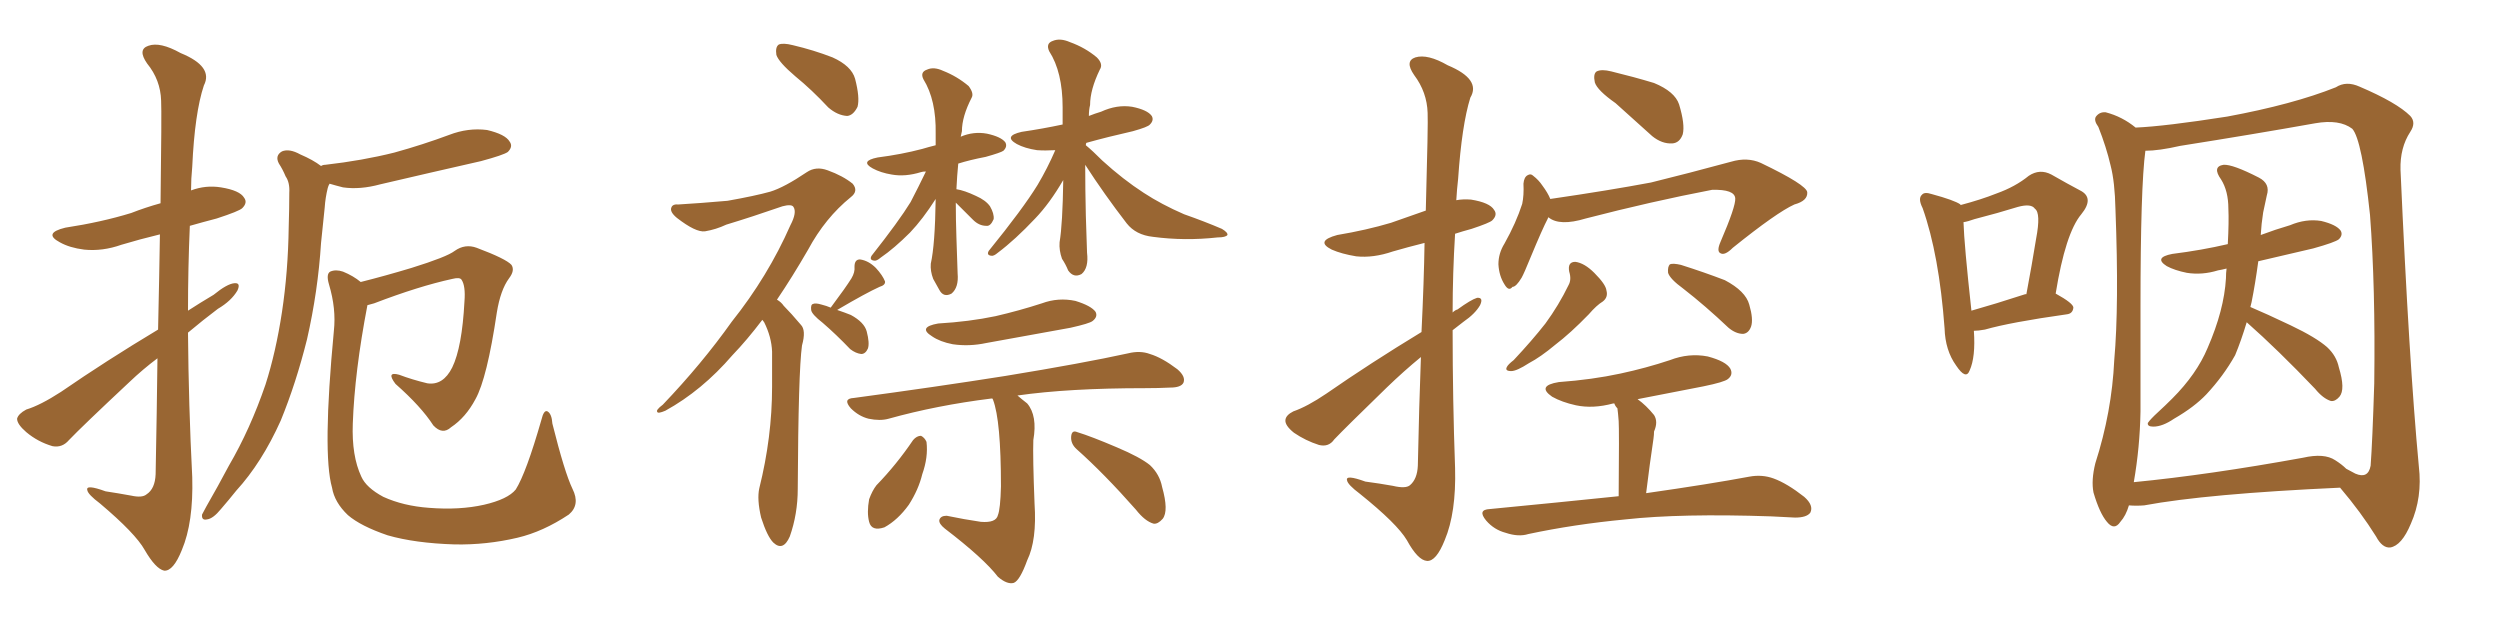 <svg xmlns="http://www.w3.org/2000/svg" xmlns:xlink="http://www.w3.org/1999/xlink" width="600" height="150"><path fill="#996633" padding="10" d="M37.94 79.10L37.94 79.10Q38.23 66.06 38.38 56.25L38.38 56.25Q33.54 57.42 29.15 58.74L29.15 58.74Q24.61 60.35 20.21 59.91L20.21 59.91Q16.70 59.47 14.36 58.15L14.36 58.15Q10.25 55.96 15.67 54.64L15.67 54.64Q24.32 53.32 31.49 51.12L31.49 51.12Q34.86 49.80 38.53 48.78L38.53 48.78Q38.82 26.81 38.67 24.17L38.67 24.17Q38.53 19.19 35.30 15.23L35.30 15.23Q32.96 11.87 35.60 10.99L35.60 10.99Q38.38 9.96 43.36 12.74L43.36 12.74Q51.27 15.97 48.93 20.51L48.93 20.51Q46.73 27.10 46.14 39.99L46.14 39.99Q45.85 42.92 45.85 45.70L45.85 45.70Q49.37 44.38 53.03 44.97L53.03 44.97Q57.57 45.70 58.59 47.46L58.59 47.46Q59.47 48.63 58.15 49.95L58.15 49.95Q57.42 50.68 52.00 52.44L52.00 52.44Q48.63 53.32 45.56 54.20L45.56 54.20Q45.12 64.31 45.12 74.56L45.12 74.56Q48.05 72.66 51.27 70.75L51.27 70.75Q54.49 68.12 56.25 67.97L56.25 67.97Q57.86 67.82 56.98 69.73L56.98 69.73Q55.52 72.22 52.29 74.12L52.29 74.12Q48.78 76.76 45.12 79.83L45.12 79.83Q45.26 97.27 46.14 114.55L46.14 114.55Q46.44 125.39 43.65 131.98L43.65 131.98Q41.60 137.11 39.40 136.96L39.40 136.96Q37.35 136.52 34.72 131.98L34.72 131.98Q32.52 128.03 24.02 120.85L24.02 120.85Q21.09 118.65 20.95 117.63L20.95 117.63Q20.51 116.16 25.34 117.92L25.34 117.92Q28.27 118.36 31.49 118.95L31.49 118.95Q34.13 119.53 35.16 118.65L35.16 118.65Q37.21 117.33 37.35 113.82L37.35 113.82Q37.65 98.44 37.79 85.99L37.79 85.99Q34.28 88.62 31.05 91.70L31.05 91.70Q19.63 102.39 16.55 105.62L16.55 105.62Q14.94 107.52 12.60 107.08L12.60 107.08Q9.08 106.05 6.30 103.71L6.30 103.71Q4.10 101.81 4.10 100.49L4.10 100.49Q4.39 99.32 6.30 98.29L6.30 98.29Q9.67 97.27 14.65 94.04L14.65 94.04Q25.49 86.57 37.94 79.10ZM77.05 39.84L77.05 39.84Q77.49 39.55 78.08 39.55L78.08 39.55Q87.01 38.53 94.63 36.62L94.63 36.62Q101.51 34.72 107.81 32.37L107.81 32.37Q112.35 30.62 116.89 31.20L116.89 31.20Q121.29 32.23 122.31 33.98L122.31 33.98Q123.19 35.16 121.88 36.47L121.88 36.47Q120.85 37.21 115.43 38.67L115.43 38.67Q103.13 41.46 91.26 44.24L91.26 44.24Q86.43 45.56 82.32 44.97L82.32 44.97Q80.57 44.53 79.10 44.09L79.10 44.09Q78.81 44.53 78.66 45.12L78.66 45.12Q78.08 47.46 77.93 49.80L77.93 49.80Q77.49 53.76 77.05 58.30L77.05 58.30Q76.32 69.87 73.68 81.45L73.68 81.45Q71.04 91.99 67.38 100.93L67.38 100.93Q62.84 111.04 56.69 117.77L56.69 117.77Q54.93 119.97 53.03 122.17L53.03 122.17Q51.12 124.51 49.66 124.66L49.66 124.66Q48.34 124.95 48.49 123.49L48.49 123.49Q48.93 122.61 49.51 121.58L49.51 121.58Q52.29 116.75 54.93 111.77L54.93 111.77Q60.06 102.98 63.72 92.29L63.72 92.29Q66.21 84.52 67.68 74.85L67.68 74.85Q69.14 65.19 69.29 54.49L69.29 54.49Q69.43 49.95 69.43 46.29L69.43 46.29Q69.58 43.80 68.55 42.33L68.55 42.33Q67.82 40.58 66.94 39.26L66.94 39.26Q65.92 37.35 67.68 36.33L67.68 36.33Q69.43 35.60 72.07 37.06L72.07 37.06Q75.15 38.38 77.05 39.84ZM137.40 117.33L137.40 117.33L137.40 117.33Q139.31 121.14 136.52 123.49L136.52 123.49Q130.37 127.59 124.22 129.05L124.22 129.05Q116.75 130.81 109.13 130.66L109.13 130.66Q99.61 130.37 93.02 128.47L93.02 128.47Q86.57 126.27 83.50 123.63L83.50 123.63Q80.27 120.56 79.69 117.04L79.69 117.04Q77.34 108.84 80.13 79.39L80.13 79.39Q80.71 74.12 78.96 68.26L78.96 68.26Q78.22 65.77 79.25 65.19L79.25 65.19Q80.57 64.60 82.32 65.19L82.32 65.19Q84.81 66.21 86.57 67.68L86.57 67.68Q92.43 66.21 98.73 64.31L98.73 64.31Q107.23 61.67 109.13 60.21L109.13 60.21Q111.62 58.45 114.40 59.47L114.40 59.47Q121.44 62.11 122.75 63.57L122.75 63.57Q123.63 64.89 122.17 66.80L122.17 66.80Q120.12 69.58 119.24 75L119.24 75Q116.89 90.82 114.11 95.80L114.11 95.80Q111.77 100.20 108.25 102.54L108.25 102.54Q106.20 104.44 104.00 102.10L104.00 102.10Q101.07 97.56 94.92 92.14L94.92 92.14Q92.58 89.06 95.80 89.94L95.80 89.94Q98.88 91.11 102.54 91.99L102.54 91.99Q106.35 92.58 108.54 88.18L108.54 88.18Q110.89 83.35 111.47 72.36L111.47 72.36Q111.77 68.55 110.74 67.09L110.74 67.09Q110.30 66.50 108.54 66.94L108.54 66.94Q100.49 68.70 89.79 72.80L89.79 72.80Q88.77 73.10 88.18 73.24L88.18 73.24Q85.11 89.21 84.67 101.66L84.67 101.66Q84.38 109.42 86.72 114.40L86.72 114.40Q87.89 117.04 91.99 119.24L91.99 119.24Q96.83 121.44 102.98 121.88L102.98 121.88Q110.30 122.46 116.16 121.14L116.16 121.14Q121.88 119.82 123.78 117.48L123.78 117.48Q126.27 113.53 129.93 100.78L129.93 100.78Q130.52 98.29 131.40 98.73L131.40 98.73Q132.42 99.32 132.57 101.66L132.57 101.66Q135.50 113.38 137.40 117.33ZM190.87 18.31L190.87 18.31Q186.91 14.94 186.33 13.18L186.33 13.18Q186.04 11.28 186.91 10.69L186.91 10.69Q187.94 10.25 190.28 10.84L190.28 10.84Q195.26 12.01 199.80 13.77L199.80 13.77Q204.35 15.82 205.22 18.90L205.22 18.90Q206.40 23.44 205.81 25.63L205.81 25.63Q204.79 27.69 203.32 27.83L203.32 27.83Q200.98 27.69 198.78 25.78L198.78 25.78Q194.82 21.53 190.87 18.31ZM182.96 76.76L182.96 76.76Q179.30 81.59 175.78 85.25L175.78 85.25Q168.46 93.75 159.67 98.58L159.67 98.58Q157.91 99.32 157.76 98.88L157.76 98.88Q157.32 98.44 159.08 97.12L159.08 97.12Q168.46 87.30 175.63 77.20L175.63 77.20Q184.28 66.36 189.70 54.05L189.70 54.05Q191.31 50.98 190.43 49.66L190.43 49.66Q189.99 48.93 187.79 49.51L187.79 49.51Q180.62 52.00 174.32 53.91L174.32 53.91Q171.83 55.08 169.19 55.52L169.19 55.52Q166.99 55.81 162.45 52.29L162.45 52.29Q160.69 50.83 161.13 49.80L161.13 49.80Q161.43 48.93 162.89 49.07L162.89 49.07Q167.87 48.78 174.61 48.19L174.61 48.19Q181.20 47.02 184.86 46.00L184.86 46.00Q188.23 44.97 193.65 41.31L193.65 41.31Q195.85 39.84 198.63 40.87L198.63 40.87Q202.29 42.19 204.64 44.09L204.64 44.09Q206.10 45.85 204.20 47.31L204.20 47.31Q198.05 52.29 193.95 59.91L193.95 59.91Q190.14 66.50 186.47 71.92L186.47 71.92Q187.50 72.51 188.09 73.39L188.09 73.39Q189.84 75.15 192.19 77.93L192.19 77.93Q193.51 79.25 192.48 82.91L192.48 82.91Q191.60 89.21 191.46 117.33L191.46 117.33Q191.46 123.34 189.55 128.76L189.55 128.76Q187.94 132.42 185.60 130.22L185.60 130.22Q184.13 128.76 182.67 124.22L182.67 124.22Q181.64 119.82 182.23 117.19L182.23 117.19Q185.30 104.88 185.30 92.87L185.30 92.87Q185.30 88.77 185.30 84.38L185.30 84.38Q185.16 80.86 183.40 77.34L183.40 77.34Q183.11 76.90 182.96 76.76ZM199.37 73.83L199.37 73.83Q199.66 73.39 199.80 73.24L199.80 73.24Q202.88 69.14 204.35 66.80L204.35 66.80Q205.22 65.33 205.08 64.01L205.08 64.01Q205.08 62.26 206.40 62.26L206.40 62.26Q208.45 62.55 210.21 64.31L210.21 64.31Q211.82 66.06 212.40 67.53L212.40 67.53Q212.55 68.41 211.08 68.85L211.08 68.85Q207.86 70.31 201.12 74.27L201.12 74.27Q200.98 74.27 200.98 74.41L200.98 74.41Q202.73 75 204.20 75.59L204.20 75.59Q207.42 77.34 208.01 79.54L208.01 79.54Q208.74 82.32 208.30 83.64L208.30 83.64Q207.71 84.96 206.69 84.96L206.69 84.96Q205.37 84.81 204.05 83.79L204.05 83.79Q200.68 80.27 197.46 77.49L197.46 77.49Q194.82 75.44 194.68 74.41L194.68 74.41Q194.53 73.10 195.12 72.95L195.12 72.95Q195.70 72.66 197.17 73.10L197.17 73.10Q198.34 73.39 199.37 73.83ZM229.39 48.63L229.39 48.63Q229.39 52.59 229.54 56.98L229.54 56.98Q229.69 61.08 229.83 65.63L229.83 65.63Q230.13 68.99 228.37 70.46L228.37 70.46Q226.46 71.48 225.44 69.58L225.44 69.58Q224.56 67.97 223.97 66.94L223.97 66.94Q223.24 65.04 223.39 63.28L223.39 63.28Q224.41 58.74 224.56 47.75L224.56 47.75Q221.48 52.59 218.41 55.81L218.41 55.81Q214.60 59.62 211.38 61.82L211.38 61.82Q210.35 62.70 209.77 62.55L209.77 62.55Q208.59 62.40 209.18 61.38L209.18 61.38Q215.77 53.03 218.55 48.49L218.55 48.49Q220.46 44.82 222.22 41.16L222.22 41.16Q221.48 41.16 221.04 41.31L221.04 41.31Q217.24 42.48 214.01 41.89L214.01 41.89Q211.38 41.46 209.47 40.43L209.47 40.43Q206.25 38.67 210.64 37.79L210.64 37.79Q216.36 37.06 221.34 35.74L221.34 35.74Q222.80 35.30 224.56 34.86L224.56 34.86Q224.56 33.40 224.56 32.08L224.56 32.08Q224.71 24.02 221.63 19.04L221.63 19.04Q220.75 17.29 222.51 16.70L222.51 16.70Q224.12 15.97 226.32 16.99L226.32 16.99Q229.69 18.31 232.47 20.65L232.47 20.65Q233.79 22.41 233.20 23.44L233.20 23.44Q230.86 27.98 230.86 31.49L230.86 31.49Q230.71 32.23 230.57 32.81L230.57 32.81Q233.64 31.49 236.87 32.08L236.87 32.08Q240.23 32.81 241.26 34.13L241.26 34.13Q241.85 35.16 240.82 36.18L240.82 36.18Q240.23 36.62 236.57 37.65L236.57 37.65Q232.76 38.38 229.98 39.26L229.98 39.26Q229.69 42.19 229.54 45.41L229.54 45.41Q231.45 45.70 234.23 47.02L234.23 47.02Q236.57 48.05 237.60 49.51L237.60 49.51Q238.62 51.27 238.48 52.59L238.48 52.59Q237.74 54.35 236.72 54.20L236.72 54.20Q234.96 54.20 233.50 52.73L233.50 52.73Q231.30 50.54 229.39 48.63ZM260.45 39.55L260.45 39.55Q260.45 45.41 260.60 51.71L260.60 51.71Q260.74 56.10 260.89 60.64L260.89 60.64Q261.33 64.31 259.57 65.77L259.57 65.77Q257.67 66.80 256.35 64.89L256.35 64.89Q255.76 63.43 254.88 62.11L254.88 62.11Q254.15 60.06 254.30 58.15L254.30 58.15Q255.03 53.76 255.18 43.21L255.18 43.21Q251.95 48.78 248.44 52.44L248.44 52.44Q243.60 57.57 239.50 60.64L239.50 60.64Q238.48 61.52 237.89 61.38L237.89 61.38Q236.72 61.23 237.30 60.21L237.30 60.21Q245.51 50.10 249.02 44.38L249.02 44.38Q251.37 40.43 253.27 36.04L253.27 36.04Q250.78 36.18 248.88 36.04L248.88 36.04Q245.95 35.60 244.04 34.57L244.04 34.57Q240.67 32.67 245.21 31.64L245.21 31.64Q250.20 30.91 255.03 29.88L255.03 29.88Q255.03 27.69 255.03 25.78L255.03 25.78Q255.03 17.29 251.81 12.30L251.81 12.30Q250.93 10.40 252.69 9.81L252.69 9.81Q254.44 9.08 256.79 10.11L256.79 10.11Q260.45 11.43 263.23 13.77L263.23 13.77Q264.84 15.38 263.96 16.70L263.96 16.70Q261.62 21.53 261.62 25.20L261.62 25.20Q261.33 26.37 261.33 27.83L261.33 27.83Q262.79 27.25 264.26 26.81L264.26 26.81Q268.07 25.05 271.73 25.63L271.73 25.63Q275.39 26.37 276.42 27.83L276.42 27.83Q277.00 28.86 275.98 29.88L275.98 29.88Q275.54 30.47 271.88 31.49L271.88 31.49Q266.02 32.81 260.74 34.28L260.74 34.28Q260.60 34.42 260.60 34.86L260.60 34.86Q262.21 36.18 264.55 38.53L264.55 38.53Q269.53 43.07 274.51 46.29L274.51 46.29Q278.76 49.07 284.18 51.42L284.18 51.42Q289.16 53.17 293.26 54.93L293.26 54.93Q294.73 55.81 294.58 56.40L294.58 56.40Q294.14 56.98 292.24 56.98L292.24 56.98Q284.33 57.86 276.71 56.84L276.71 56.84Q272.61 56.40 270.41 53.61L270.41 53.61Q264.99 46.58 260.45 39.55ZM225.15 77.64L225.15 77.64Q232.62 77.20 238.92 75.88L238.92 75.88Q244.63 74.56 250.05 72.80L250.05 72.80Q254.00 71.34 258.11 72.22L258.11 72.22Q261.91 73.39 262.94 74.85L262.94 74.85Q263.53 76.03 262.21 77.05L262.21 77.05Q261.47 77.64 256.93 78.66L256.93 78.66Q246.53 80.57 236.72 82.32L236.72 82.32Q232.62 83.20 228.66 82.62L228.66 82.62Q225.59 82.03 223.68 80.71L223.68 80.71Q220.17 78.52 225.15 77.64ZM238.18 95.65L238.18 95.65Q237.89 95.65 237.89 95.65L237.89 95.65Q224.85 97.27 213.28 100.49L213.28 100.49Q211.23 101.07 208.45 100.49L208.45 100.49Q206.10 99.90 204.20 98.00L204.20 98.00Q202.15 95.65 204.93 95.51L204.93 95.51Q224.56 92.87 241.26 90.23L241.26 90.23Q260.01 87.16 270.70 84.81L270.70 84.81Q273.63 84.08 275.98 84.96L275.98 84.96Q278.91 85.84 282.57 88.62L282.57 88.62Q284.62 90.38 284.03 91.85L284.03 91.85Q283.45 93.02 280.81 93.02L280.81 93.02Q278.03 93.16 274.80 93.16L274.80 93.16Q256.49 93.16 244.19 94.92L244.19 94.92Q245.21 95.80 246.53 96.83L246.53 96.83Q249.02 99.76 248.00 105.62L248.00 105.62Q247.85 109.72 248.29 120.85L248.29 120.85Q248.88 129.64 246.53 134.47L246.53 134.47Q244.78 139.31 243.31 139.89L243.31 139.89Q241.70 140.33 239.50 138.43L239.50 138.43Q236.13 134.03 226.76 126.86L226.76 126.86Q225.29 125.68 225.44 124.80L225.44 124.80Q225.73 123.78 227.20 123.78L227.20 123.78Q231.45 124.66 235.40 125.24L235.40 125.24Q239.06 125.54 239.50 123.63L239.50 123.63Q240.09 122.17 240.23 116.75L240.23 116.75Q240.23 100.93 238.33 95.95L238.33 95.95Q238.18 95.65 238.18 95.65ZM219.14 105.62L219.14 105.62Q220.02 104.59 221.04 104.59L221.04 104.59Q221.92 105.03 222.36 106.05L222.36 106.05Q222.80 109.72 221.34 113.82L221.34 113.82Q220.46 117.48 218.12 121.14L218.12 121.14Q215.48 124.80 212.26 126.56L212.26 126.56Q209.18 127.59 208.59 125.24L208.59 125.24Q208.01 123.05 208.59 119.82L208.59 119.82Q209.33 117.77 210.35 116.46L210.35 116.46Q215.19 111.47 219.14 105.62ZM258.40 107.81L258.40 107.81L258.40 107.81Q256.93 106.49 257.08 104.74L257.08 104.74Q257.23 103.13 258.54 103.71L258.54 103.71Q261.91 104.74 268.07 107.37L268.07 107.37Q273.63 109.72 275.98 111.62L275.98 111.62Q278.32 113.82 278.91 116.89L278.91 116.89Q280.52 122.61 279.05 124.51L279.05 124.51Q277.88 125.83 276.86 125.68L276.86 125.68Q274.80 125.10 272.61 122.31L272.61 122.31Q264.99 113.67 258.40 107.81ZM341.16 79.69L341.16 79.69Q341.75 67.53 341.89 58.30L341.89 58.30Q337.79 59.33 334.28 60.35L334.28 60.35Q329.59 61.96 325.49 61.52L325.49 61.52Q321.97 60.94 319.63 59.91L319.63 59.91Q315.53 57.86 320.95 56.40L320.95 56.40Q327.98 55.22 333.84 53.47L333.84 53.47Q338.09 52.00 342.19 50.54L342.19 50.54Q342.77 29.44 342.63 27.10L342.63 27.10Q342.48 22.12 339.40 18.02L339.40 18.02Q337.06 14.65 339.70 13.77L339.70 13.77Q342.63 12.89 347.46 15.67L347.46 15.67Q355.52 19.04 352.88 23.44L352.88 23.44Q350.83 30.03 349.95 42.92L349.95 42.92Q349.66 45.41 349.51 48.05L349.51 48.05Q351.12 47.75 353.03 47.90L353.03 47.90Q357.57 48.63 358.59 50.39L358.59 50.39Q359.47 51.56 358.15 52.88L358.15 52.88Q357.57 53.47 353.17 54.93L353.17 54.93Q350.98 55.52 349.22 56.10L349.22 56.10Q348.63 65.63 348.63 75L348.63 75Q349.22 74.41 349.80 74.27L349.80 74.27Q353.03 71.92 354.49 71.48L354.49 71.48Q356.10 71.34 355.22 73.24L355.22 73.24Q354.05 75.29 351.27 77.20L351.27 77.20Q349.95 78.22 348.63 79.25L348.63 79.25Q348.63 95.95 349.22 112.35L349.22 112.35Q349.51 123.05 346.73 129.64L346.73 129.64Q344.68 134.77 342.48 134.62L342.48 134.62Q340.28 134.47 337.65 129.64L337.65 129.64Q335.30 125.68 326.37 118.51L326.37 118.51Q323.44 116.31 323.29 115.28L323.29 115.28Q322.85 113.82 327.69 115.58L327.69 115.58Q331.05 116.02 334.28 116.60L334.28 116.60Q337.35 117.33 338.38 116.46L338.38 116.46Q340.14 114.99 340.28 111.77L340.28 111.77Q340.58 97.27 341.02 85.69L341.02 85.69Q336.91 89.06 332.81 93.02L332.81 93.02Q322.85 102.69 320.21 105.47L320.21 105.47Q318.90 107.37 316.55 106.79L316.55 106.79Q313.33 105.76 310.55 103.86L310.55 103.86Q308.35 102.10 308.50 100.78L308.50 100.78Q308.64 99.61 310.40 98.73L310.40 98.73Q313.77 97.56 318.31 94.48L318.31 94.48Q328.86 87.16 341.16 79.69ZM387.74 24.76L387.74 24.76Q383.35 21.68 382.76 19.78L382.76 19.78Q382.32 17.72 383.20 17.14L383.20 17.14Q384.38 16.55 386.72 17.14L386.72 17.14Q392.14 18.46 396.97 19.92L396.97 19.92Q401.95 21.97 402.98 25.05L402.98 25.05Q404.44 29.88 403.86 32.23L403.86 32.23Q403.13 34.28 401.37 34.42L401.37 34.42Q398.88 34.57 396.53 32.67L396.53 32.67Q391.85 28.42 387.74 24.76ZM371.63 52.15L371.63 52.15Q371.48 52.29 371.48 52.44L371.48 52.44Q370.17 54.93 367.38 61.67L367.38 61.67Q365.77 65.63 365.19 66.65L365.19 66.65Q363.87 68.85 362.99 68.85L362.99 68.85Q362.11 70.02 361.08 68.26L361.08 68.26Q359.77 66.21 359.62 63.43L359.62 63.43Q359.62 60.79 361.08 58.45L361.08 58.45Q363.87 53.47 365.33 48.93L365.33 48.93Q365.77 46.88 365.63 44.09L365.63 44.09Q365.77 42.48 366.65 42.04L366.65 42.04Q367.38 41.60 367.97 42.19L367.97 42.19Q369.29 43.21 370.17 44.53L370.17 44.53Q371.48 46.29 372.07 47.75L372.07 47.75Q386.13 45.70 396.24 43.80L396.24 43.80Q405.18 41.60 415.43 38.82L415.43 38.82Q419.38 37.65 422.61 39.11L422.61 39.11Q433.59 44.38 433.74 46.14L433.74 46.14Q433.89 48.19 430.66 49.07L430.66 49.07Q426.42 50.98 415.87 59.47L415.87 59.47Q413.96 61.38 412.94 60.79L412.94 60.79Q411.91 60.35 412.94 58.01L412.94 58.01Q416.60 49.51 416.46 47.61L416.46 47.61Q416.31 45.41 410.89 45.56L410.89 45.56Q396.39 48.34 380.57 52.44L380.57 52.44Q374.27 54.35 371.63 52.15ZM376.61 65.19L376.61 65.19Q376.17 62.84 378.08 62.84L378.08 62.84Q380.27 63.13 382.62 65.48L382.62 65.48Q385.40 68.26 385.55 69.73L385.55 69.73Q385.99 71.34 384.67 72.36L384.67 72.36Q383.20 73.24 381.30 75.44L381.30 75.44Q376.90 79.98 373.24 82.76L373.24 82.76Q369.73 85.69 366.94 87.16L366.94 87.16Q364.01 89.06 362.70 89.06L362.70 89.06Q361.08 89.06 361.67 88.04L361.67 88.04Q361.96 87.45 363.28 86.43L363.28 86.43Q367.68 81.74 370.90 77.64L370.90 77.64Q374.12 73.24 376.46 68.41L376.46 68.41Q377.20 67.09 376.61 65.19ZM404.00 69.29L404.00 69.29Q400.78 66.94 400.34 65.48L400.34 65.48Q400.20 64.01 400.78 63.43L400.78 63.43Q401.51 63.13 403.42 63.57L403.42 63.57Q408.98 65.33 413.96 67.24L413.96 67.24Q418.95 69.87 419.82 73.10L419.82 73.10Q420.85 76.61 420.26 78.37L420.26 78.37Q419.68 79.98 418.36 80.13L418.36 80.13Q416.60 80.13 414.84 78.66L414.84 78.66Q409.28 73.39 404.00 69.29ZM388.48 119.09L388.48 119.09L388.48 119.09Q388.62 102.98 388.48 101.07L388.48 101.07Q388.33 99.02 388.18 98.00L388.18 98.00Q387.60 97.41 387.45 96.83L387.45 96.83Q387.16 96.83 387.16 96.83L387.16 96.83Q382.32 98.14 378.22 97.27L378.22 97.27Q374.85 96.53 372.51 95.21L372.51 95.21Q368.70 92.58 374.12 91.70L374.12 91.70Q382.18 91.11 388.92 89.65L388.92 89.65Q395.07 88.33 400.78 86.43L400.78 86.43Q405.32 84.67 409.86 85.55L409.86 85.55Q414.26 86.72 415.28 88.48L415.28 88.48Q416.02 89.94 414.70 90.97L414.70 90.97Q413.82 91.70 408.84 92.72L408.84 92.72Q400.49 94.34 393.02 95.80L393.02 95.80Q395.07 97.27 396.97 99.61L396.97 99.61Q398.00 101.22 396.97 103.56L396.97 103.56Q396.97 104.30 396.83 105.32L396.83 105.32Q395.95 111.18 395.07 118.36L395.07 118.36Q410.45 116.16 419.82 114.40L419.82 114.40Q422.90 113.82 425.68 114.84L425.68 114.84Q428.91 116.02 433.01 119.24L433.01 119.24Q435.35 121.29 434.47 123.05L434.47 123.05Q433.59 124.22 430.81 124.22L430.81 124.22Q428.17 124.07 425.10 123.93L425.10 123.93Q403.42 123.19 390.09 124.66L390.09 124.66Q377.78 125.83 366.80 128.17L366.80 128.17Q364.45 128.91 361.38 127.88L361.38 127.88Q358.59 127.15 356.69 124.95L356.69 124.95Q354.49 122.31 357.57 122.17L357.57 122.17Q374.27 120.56 388.48 119.09ZM473.73 79.39L473.73 79.39Q474.17 85.69 472.71 88.92L472.71 88.92Q471.83 91.26 469.48 87.74L469.48 87.74Q466.85 84.08 466.70 78.81L466.70 78.81Q465.38 61.08 461.43 49.95L461.43 49.95Q460.25 47.61 461.28 46.73L461.28 46.73Q461.87 46.00 463.62 46.58L463.62 46.58Q469.04 48.05 470.51 49.07L470.51 49.07Q470.51 49.07 470.51 49.22L470.51 49.22Q475.49 47.90 479.15 46.44L479.15 46.44Q483.69 44.82 486.91 42.19L486.91 42.19Q489.55 40.43 492.33 41.89L492.33 41.89Q496.44 44.24 499.22 45.70L499.22 45.70Q502.73 47.46 499.51 51.42L499.51 51.42Q495.70 55.96 493.36 70.46L493.36 70.46Q497.61 72.80 497.61 73.83L497.61 73.83Q497.46 75.29 496.00 75.44L496.00 75.44Q482.52 77.34 476.37 79.10L476.37 79.10Q474.76 79.39 473.73 79.39ZM486.04 70.61L486.04 70.61Q486.18 70.61 486.33 70.61L486.33 70.61Q487.65 63.57 488.67 57.28L488.67 57.28Q489.84 51.12 488.38 50.10L488.38 50.10Q487.50 48.78 484.28 49.66L484.28 49.66Q479.59 51.12 473.88 52.59L473.88 52.59Q472.27 53.17 471.24 53.32L471.24 53.32Q471.39 58.59 473.14 74.56L473.14 74.56Q478.86 72.95 486.04 70.61ZM539.21 77.34L539.21 77.34Q537.89 81.74 536.43 85.25L536.43 85.25Q533.64 90.23 529.54 94.63L529.54 94.63Q526.61 97.71 521.78 100.49L521.78 100.49Q518.99 102.39 516.80 102.39L516.80 102.39Q515.33 102.39 515.48 101.51L515.48 101.51Q516.06 100.63 517.97 98.88L517.97 98.88Q519.58 97.41 521.34 95.65L521.34 95.65Q527.20 89.79 529.83 83.50L529.83 83.50Q533.79 74.41 534.23 66.80L534.23 66.80Q534.23 65.48 534.38 64.45L534.38 64.45Q533.20 64.75 532.32 64.89L532.32 64.89Q528.52 66.06 524.85 65.48L524.85 65.48Q521.92 64.89 520.02 63.87L520.02 63.87Q516.80 61.82 521.34 60.94L521.34 60.94Q528.37 60.06 534.67 58.59L534.67 58.59Q534.96 53.17 534.81 50.10L534.81 50.10Q534.81 45.85 533.06 43.07L533.06 43.07Q530.86 39.99 533.64 39.55L533.64 39.55Q535.84 39.40 542.14 42.63L542.14 42.63Q544.92 44.09 544.04 46.88L544.04 46.88Q543.75 48.34 543.16 50.98L543.16 50.98Q542.72 53.76 542.58 56.40L542.58 56.40Q546.09 55.08 549.61 54.05L549.61 54.05Q553.42 52.44 557.08 53.03L557.08 53.03Q560.74 53.91 561.77 55.37L561.77 55.37Q562.35 56.40 561.33 57.42L561.33 57.42Q560.45 58.15 555.18 59.62L555.18 59.62Q548.29 61.23 541.99 62.70L541.99 62.70Q541.26 68.12 540.38 72.51L540.38 72.51Q540.23 73.10 540.09 73.68L540.09 73.68Q543.90 75.29 549.76 78.08L549.76 78.08Q555.91 81.01 558.54 83.35L558.54 83.35Q560.74 85.40 561.33 88.18L561.33 88.18Q562.94 93.46 561.47 95.21L561.47 95.21Q560.45 96.39 559.42 96.24L559.42 96.24Q557.52 95.65 555.62 93.31L555.62 93.31Q546.68 83.94 539.21 77.34ZM510.94 121.29L510.94 121.29Q510.21 123.78 508.89 125.24L508.89 125.24Q507.42 127.44 505.66 125.24L505.66 125.24Q503.91 123.19 502.44 118.21L502.44 118.21Q501.86 115.28 502.88 111.18L502.88 111.18Q506.84 98.88 507.42 86.43L507.42 86.43Q508.59 73.24 507.71 50.24L507.71 50.24Q507.57 43.65 506.54 39.70L506.54 39.70Q505.52 35.30 503.61 30.47L503.61 30.47Q502.44 28.86 503.03 27.98L503.03 27.98Q503.91 26.81 505.37 26.95L505.37 26.95Q509.33 27.98 512.55 30.62L512.55 30.62Q519.58 30.32 534.52 27.98L534.52 27.98Q550.34 25.05 560.60 20.95L560.60 20.95Q563.09 19.34 566.31 20.80L566.31 20.80Q575.24 24.61 578.47 27.83L578.47 27.83Q579.93 29.44 578.47 31.64L578.47 31.64Q575.98 35.45 576.12 40.72L576.12 40.72Q578.17 86.87 580.52 111.91L580.52 111.91Q581.40 119.38 578.61 125.68L578.61 125.68Q576.42 130.96 573.63 131.40L573.63 131.40Q571.73 131.54 570.26 128.76L570.26 128.76Q566.60 122.90 561.62 117.04L561.62 117.04Q529.54 118.51 514.60 121.29L514.60 121.29Q512.70 121.44 510.94 121.29ZM560.45 110.45L560.45 110.45L560.45 110.45Q562.06 111.47 563.09 112.50L563.09 112.50Q564.26 113.09 565.28 113.67L565.28 113.67Q568.36 114.99 568.95 111.77L568.95 111.77Q569.38 106.05 569.82 91.99L569.82 91.99Q570.12 68.85 568.80 51.56L568.80 51.56Q566.89 33.54 564.55 30.91L564.55 30.91Q561.47 28.56 555.62 29.59L555.62 29.59Q540.82 32.23 523.24 35.01L523.24 35.01Q518.12 36.18 514.89 36.18L514.89 36.18Q513.72 44.82 513.72 73.54L513.72 73.54Q513.72 85.99 513.72 98.73L513.72 98.73Q513.57 107.37 512.11 115.72L512.11 115.72Q530.13 113.96 552.69 109.86L552.69 109.86Q557.81 108.69 560.45 110.45Z"/></svg>